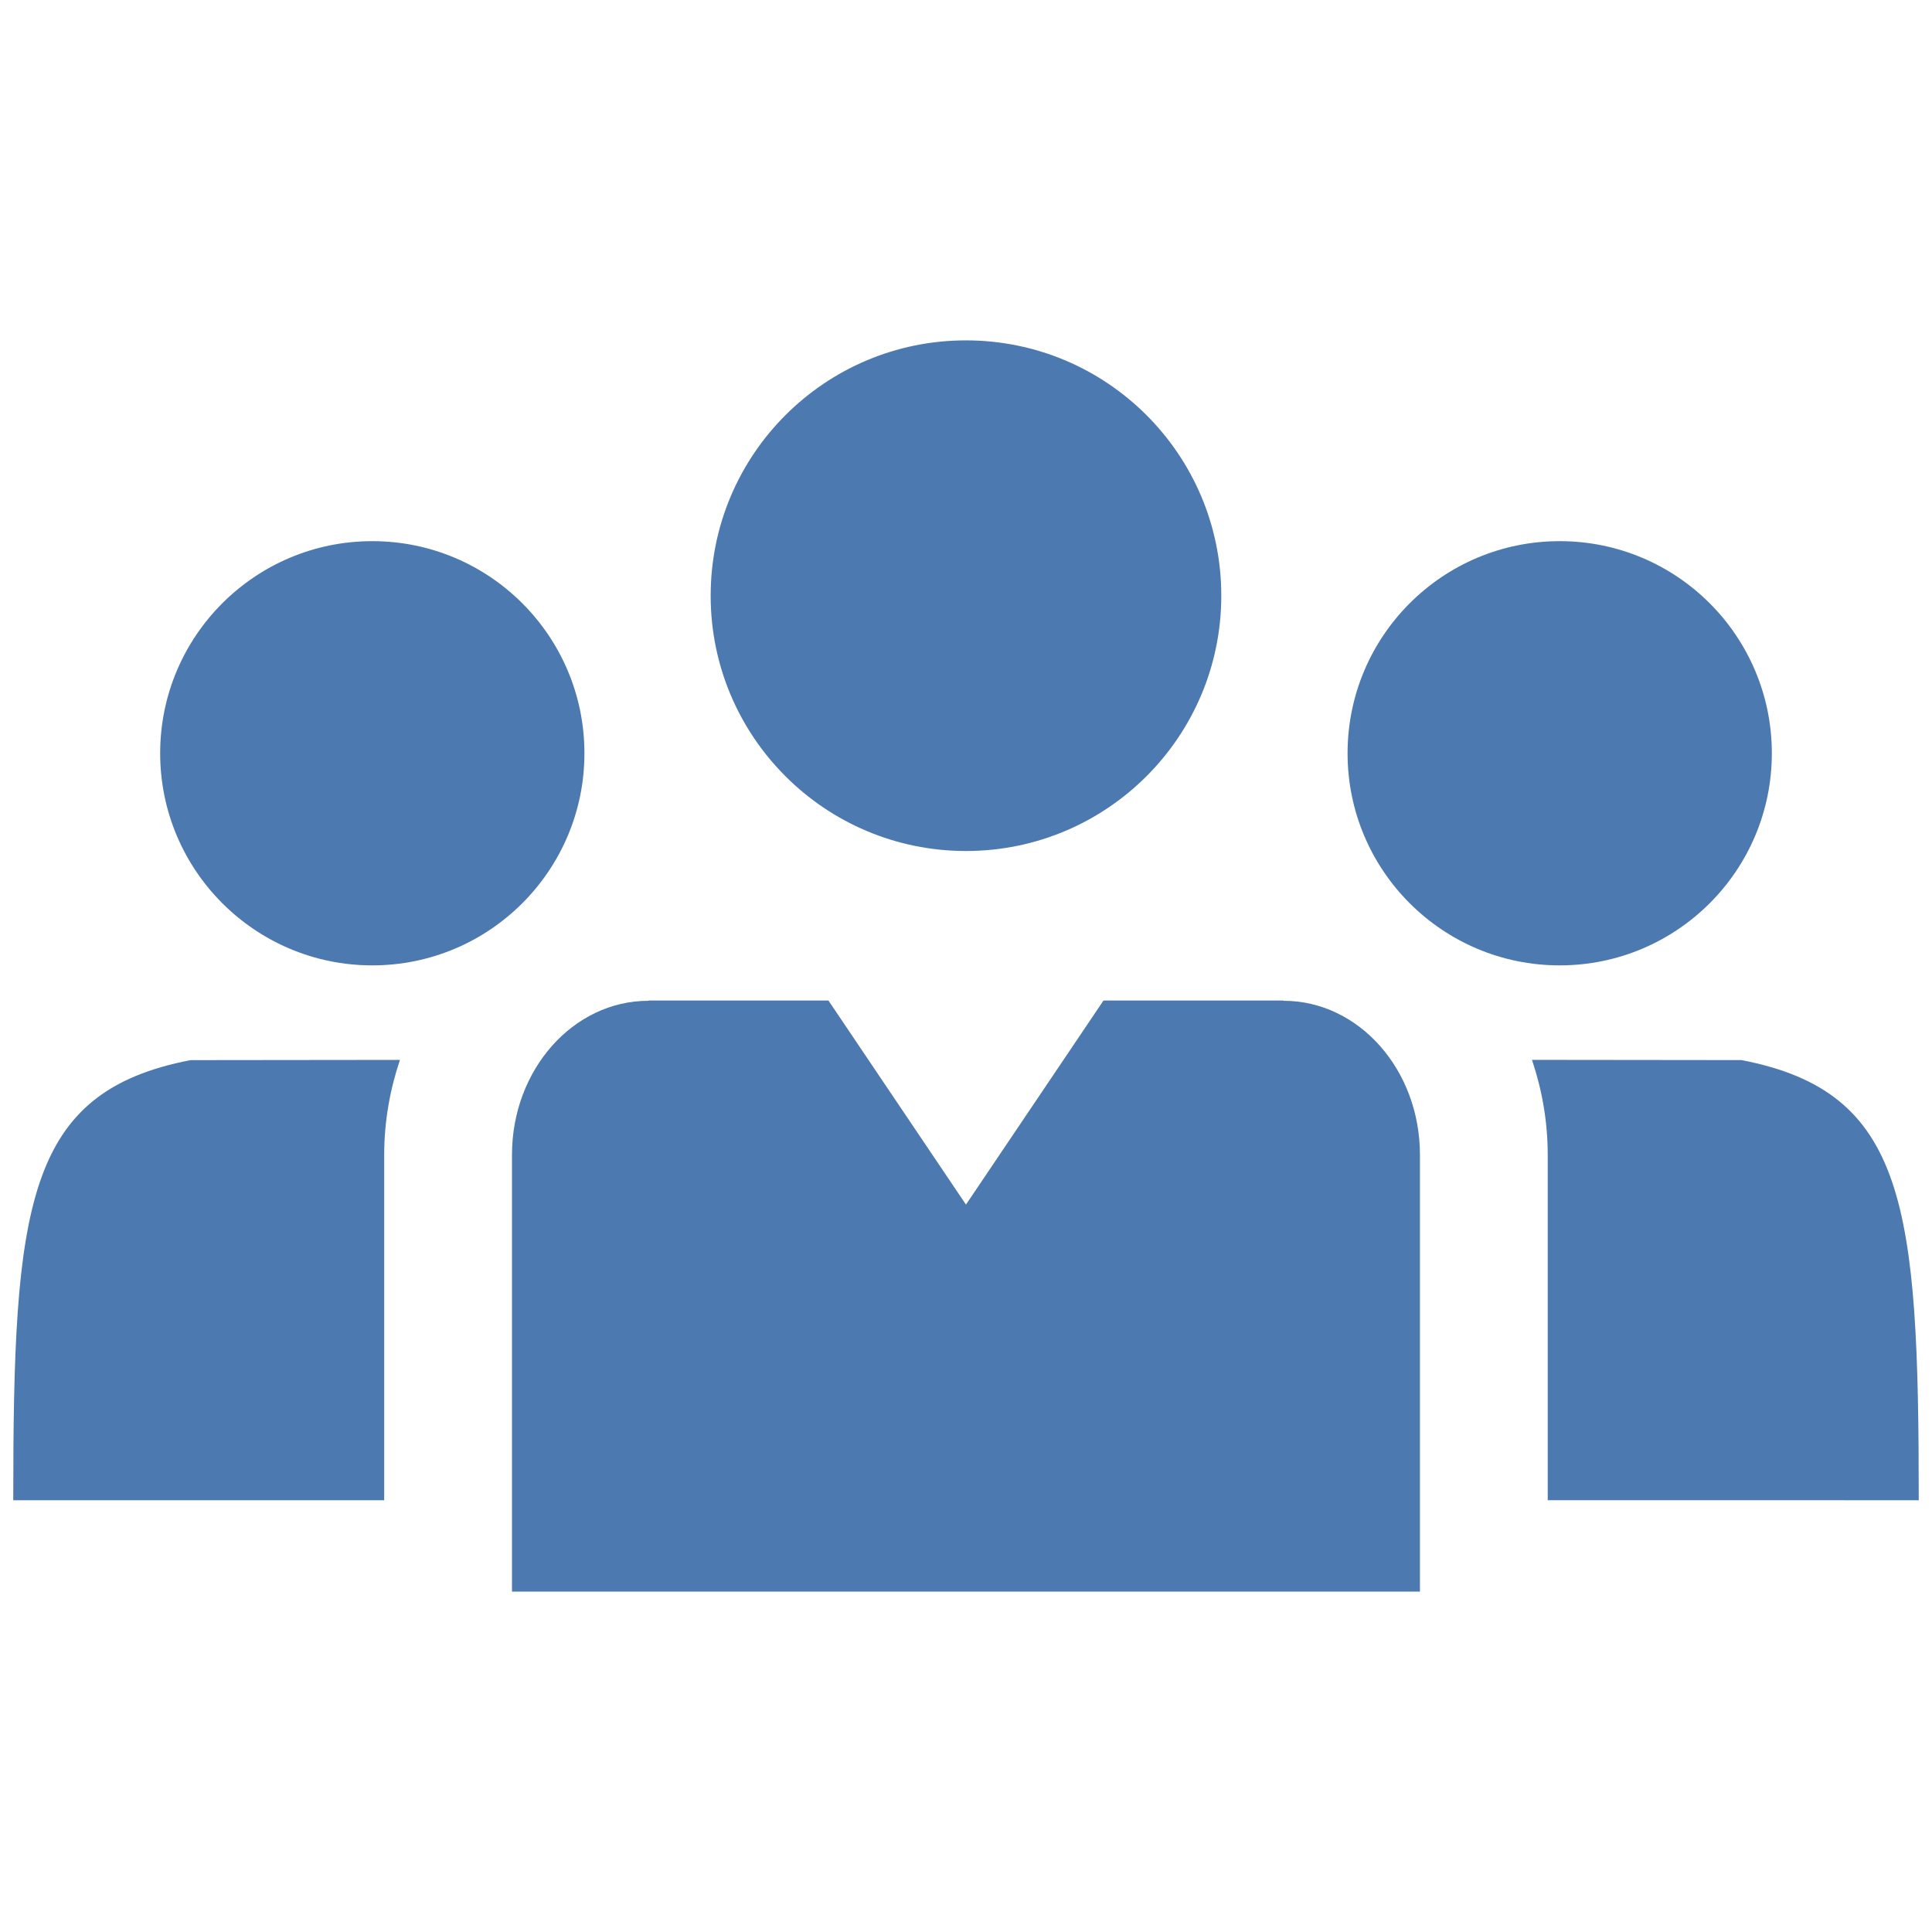 <?xml version="1.0" encoding="utf-8"?>
<!-- Generator: Adobe Illustrator 25.2.1, SVG Export Plug-In . SVG Version: 6.00 Build 0)  -->
<svg version="1.1" id="Layer_1" xmlns="http://www.w3.org/2000/svg" width="50.895" height="50.895" xmlns:xlink="http://www.w3.org/1999/xlink" x="0px" y="0px"
	 viewBox="0 0 50 50" style="enable-background:new 0 0 50 50;" xml:space="preserve">
<style type="text/css">
	.st0{fill:#5C7D70;}
	.st1{fill-rule:evenodd;clip-rule:evenodd;fill:#5C7D70;}
	.st2{fill:#4C79AF;}
	.st3{fill-rule:evenodd;clip-rule:evenodd;fill:#4C79AF;}
</style>
<g>
	<path class="st2" d="M9.635,24.984c3.032,0,5.49-2.458,5.49-5.489
		c0-3.032-2.458-5.49-5.49-5.49c-3.032,0-5.49,2.458-5.49,5.49
		C4.146,22.526,6.604,24.984,9.635,24.984z"/>
	<path class="st2" d="M40.365,24.984c3.032,0,5.49-2.458,5.49-5.489
		c0-3.032-2.458-5.49-5.49-5.49c-3.032,0-5.49,2.458-5.49,5.49
		C34.875,22.526,37.333,24.984,40.365,24.984z"/>
	<path class="st2" d="M0.343,38.827h9.6v-8.938c0-0.864,0.149-1.69,0.408-2.459
		l-5.42,0.006C0.664,28.257,0.343,31.19,0.343,38.827z"/>
	<path class="st2" d="M49.657,38.827c0-7.636-0.321-10.57-4.588-11.392l-5.422-0.006
		c0.26,0.77,0.408,1.595,0.408,2.459v8.938H49.657z"/>
	<path class="st2" d="M33.216,25.9v-0.006h-4.658l-3.559,5.281l-3.559-5.281h-4.657v0.006
		c-1.951,0-3.533,1.786-3.533,3.988v11.302h23.498V29.888
		C36.749,27.686,35.167,25.9,33.216,25.9z"/>
	<path class="st2" d="M24.999,22.024c3.649,0,6.608-2.958,6.608-6.608
		c0-3.649-2.958-6.607-6.608-6.607S18.392,11.768,18.392,15.417
		C18.392,19.066,21.35,22.024,24.999,22.024z"/>
</g>
</svg>
